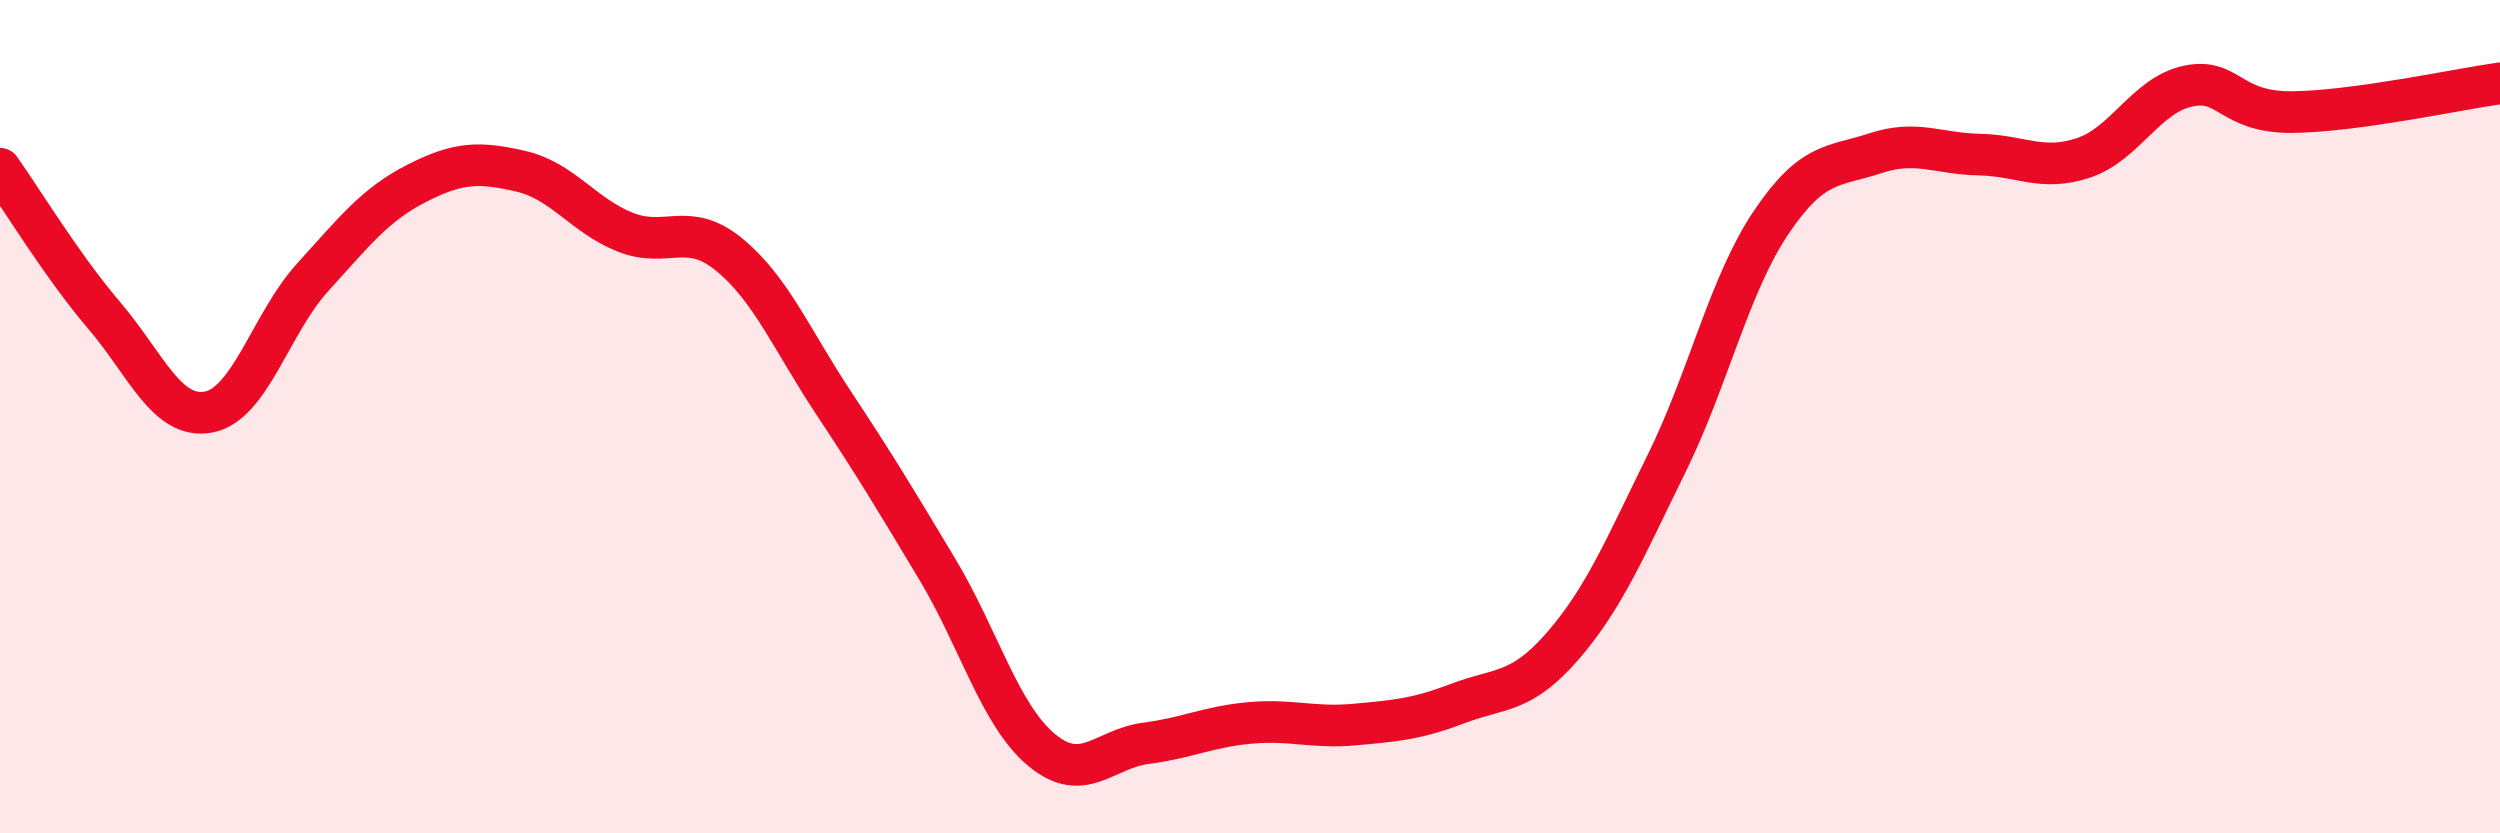 
    <svg width="60" height="20" viewBox="0 0 60 20" xmlns="http://www.w3.org/2000/svg">
      <path
        d="M 0,4.05 C 0.5,4.75 1.5,6.4 2.5,7.57 C 3.5,8.74 4,10.07 5,9.89 C 6,9.71 6.5,7.76 7.5,6.66 C 8.5,5.56 9,4.91 10,4.4 C 11,3.89 11.5,3.88 12.5,4.11 C 13.5,4.34 14,5.17 15,5.57 C 16,5.97 16.5,5.29 17.5,6.11 C 18.5,6.93 19,8.15 20,9.66 C 21,11.17 21.5,12 22.5,13.67 C 23.5,15.34 24,17.17 25,18 C 26,18.83 26.5,17.97 27.5,17.84 C 28.5,17.71 29,17.44 30,17.35 C 31,17.26 31.5,17.48 32.5,17.39 C 33.5,17.3 34,17.26 35,16.88 C 36,16.5 36.5,16.66 37.5,15.51 C 38.5,14.36 39,13.15 40,11.12 C 41,9.09 41.5,6.84 42.5,5.35 C 43.5,3.86 44,4.01 45,3.68 C 46,3.35 46.5,3.69 47.5,3.71 C 48.5,3.73 49,4.12 50,3.79 C 51,3.46 51.5,2.29 52.5,2.07 C 53.5,1.85 53.5,2.7 55,2.69 C 56.5,2.68 59,2.14 60,2L60 20L0 20Z"
        fill="#EB0A25"
        opacity="0.1"
        stroke-linecap="round"
        stroke-linejoin="round"
      />
      <path
        d="M 0,4.05 C 0.5,4.75 1.5,6.4 2.5,7.57 C 3.5,8.74 4,10.07 5,9.89 C 6,9.71 6.5,7.76 7.5,6.66 C 8.5,5.56 9,4.91 10,4.4 C 11,3.89 11.5,3.88 12.5,4.11 C 13.5,4.34 14,5.17 15,5.57 C 16,5.97 16.5,5.29 17.5,6.11 C 18.5,6.93 19,8.15 20,9.66 C 21,11.17 21.5,12 22.5,13.67 C 23.5,15.34 24,17.17 25,18 C 26,18.83 26.5,17.97 27.5,17.84 C 28.5,17.71 29,17.44 30,17.35 C 31,17.26 31.5,17.48 32.5,17.39 C 33.5,17.3 34,17.26 35,16.88 C 36,16.5 36.5,16.66 37.5,15.51 C 38.5,14.36 39,13.15 40,11.12 C 41,9.09 41.5,6.84 42.5,5.35 C 43.5,3.86 44,4.01 45,3.68 C 46,3.35 46.5,3.69 47.5,3.71 C 48.5,3.73 49,4.12 50,3.79 C 51,3.46 51.5,2.29 52.5,2.07 C 53.5,1.85 53.5,2.7 55,2.69 C 56.5,2.68 59,2.14 60,2"
        stroke="#EB0A25"
        stroke-width="1"
        fill="none"
        stroke-linecap="round"
        stroke-linejoin="round"
      />
    </svg>
  